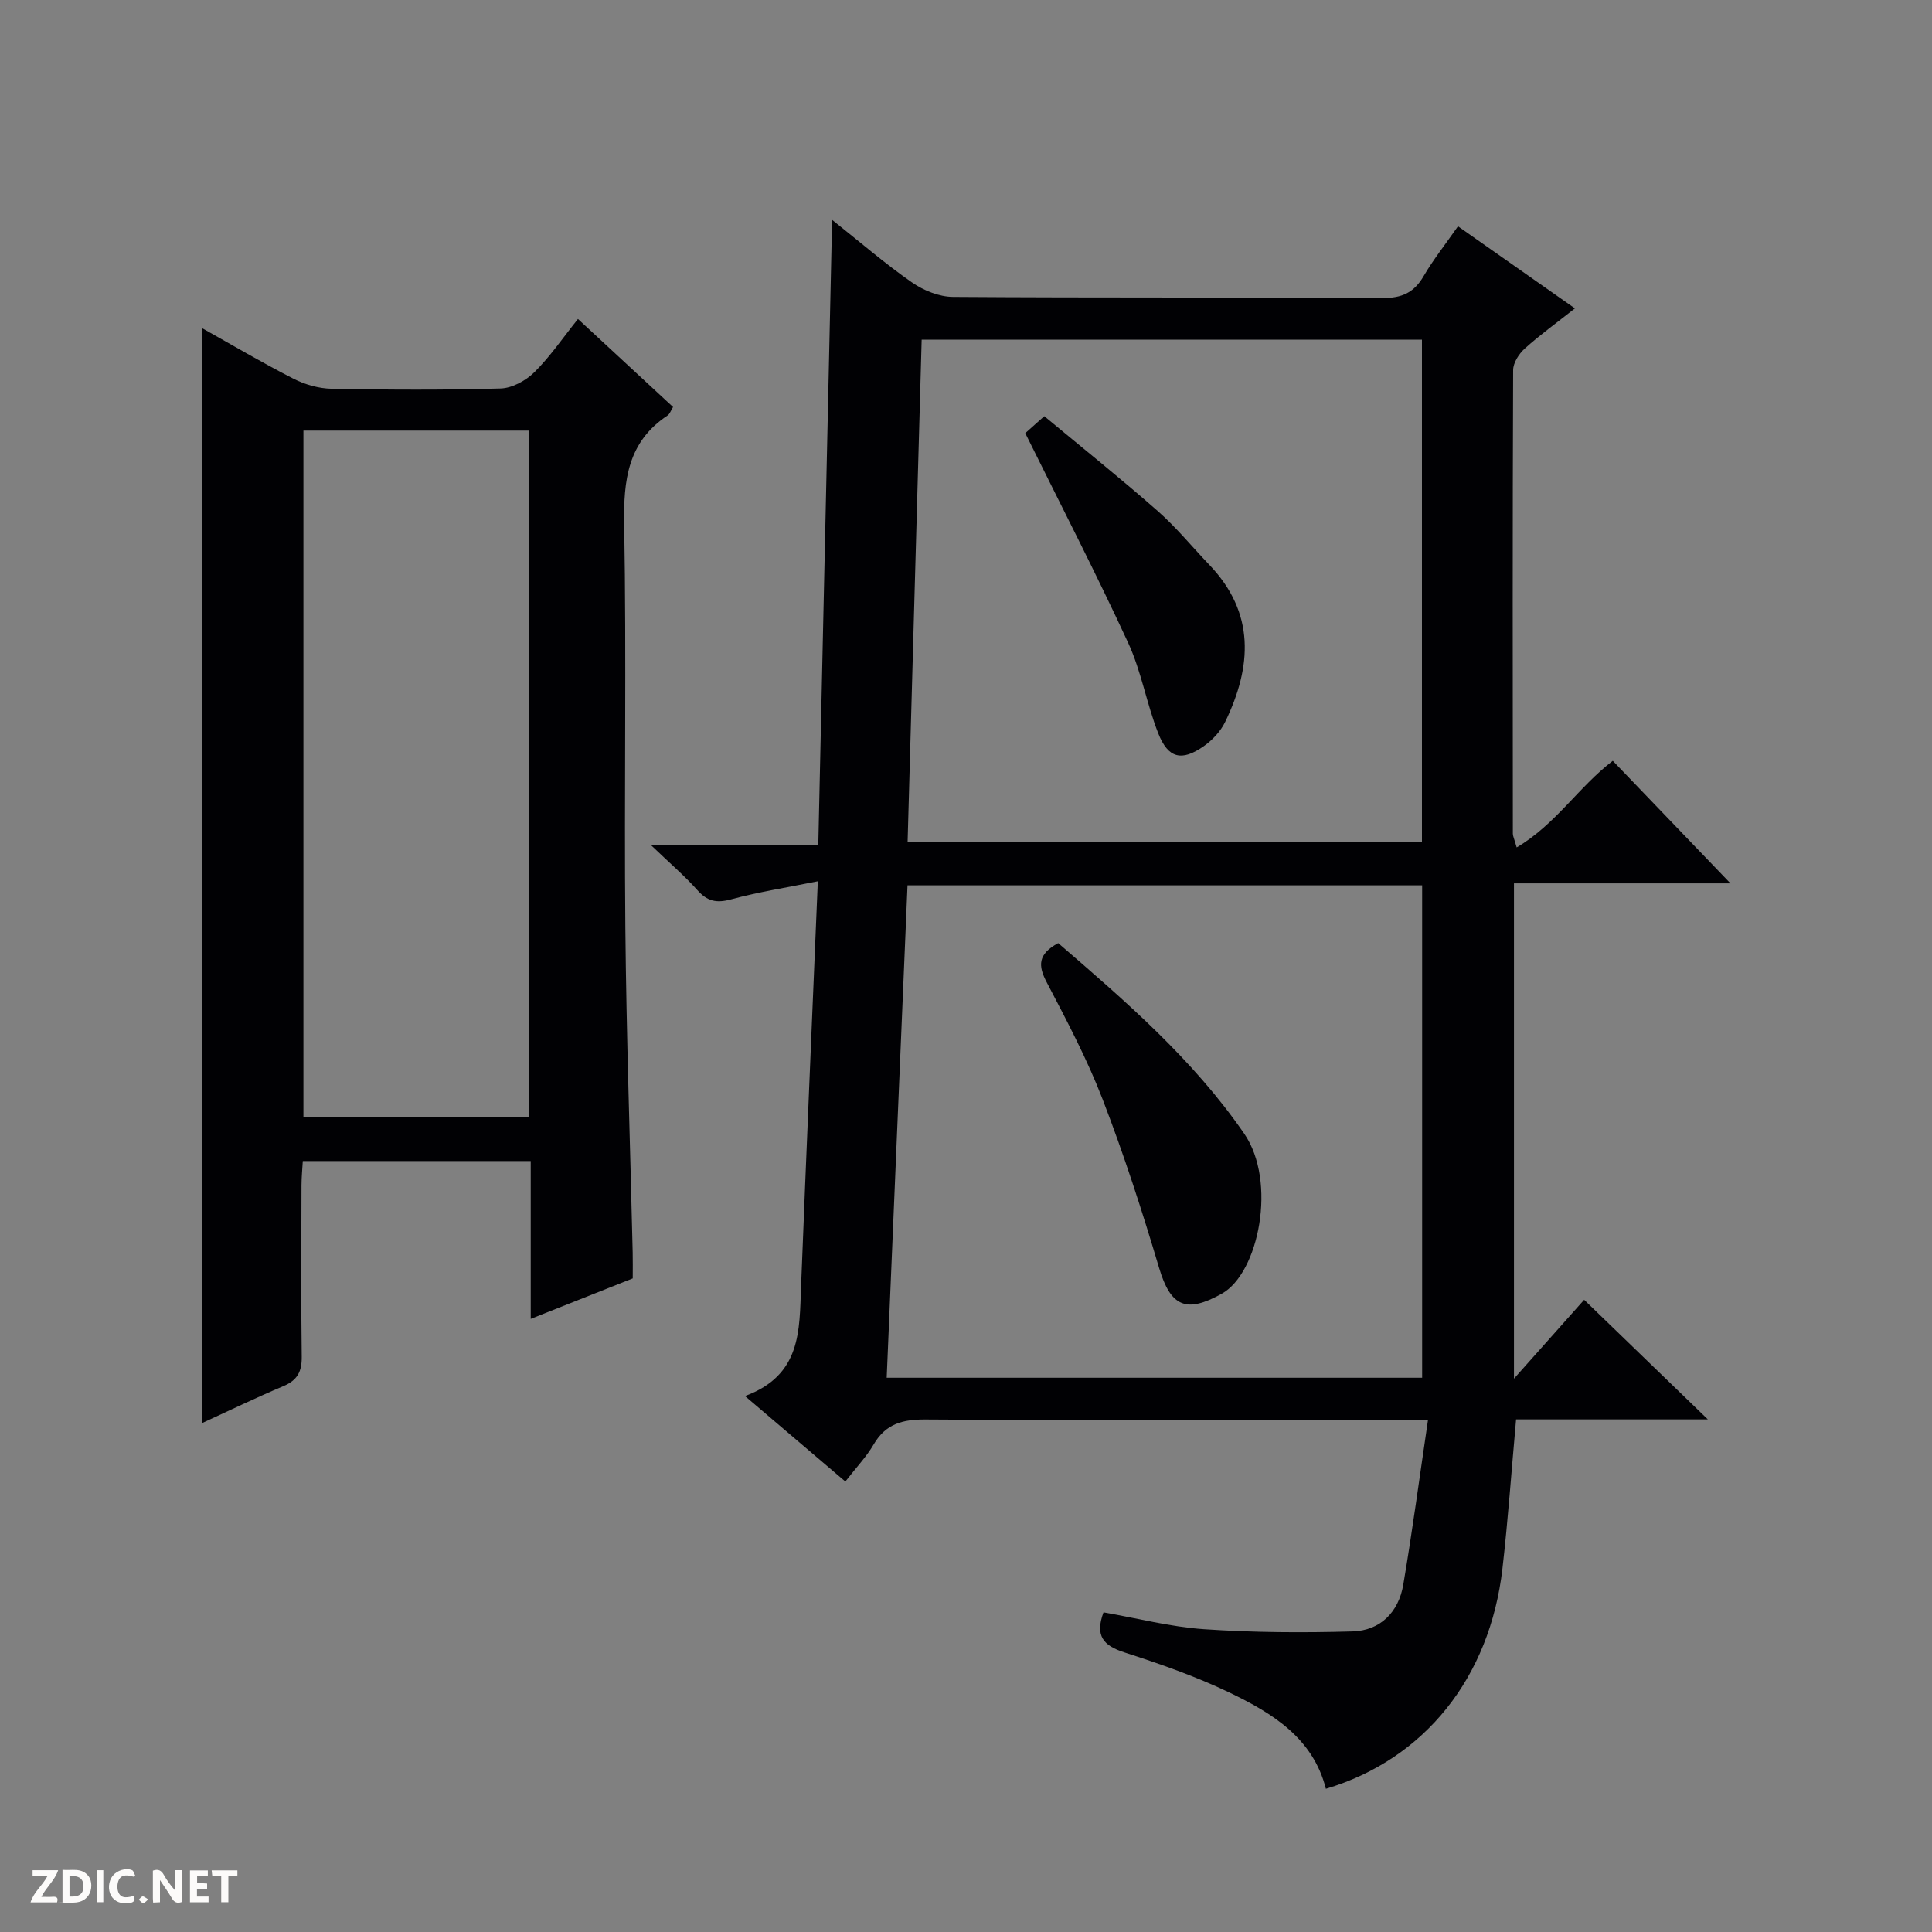 <svg enable-background="new 0 0 400 400" viewBox="0 0 400 400" xmlns="http://www.w3.org/2000/svg"><rect x="0" y="0" width="400" height="400" fill="#808080" stroke="none"/><g fill="#fcfbfa"><path d="m37.59 393.81c-.92.31-1.52.05-2-.78-.7-1.2-1.52-2.34-2.47-3.78v4.59c-.55.03-.95.05-1.41.07-.03-.37-.06-.64-.06-.91 0-1.91 0-3.81 0-5.7 1.13-.41 1.77-.03 2.29.91.62 1.11 1.38 2.14 2.31 3.19v-4.2h1.35v6.61z"/><path d="m12.94 393.88v-6.75c1.9.19 3.93-.54 5.37 1.29.8 1.01.78 2.88.03 3.97-1.37 1.97-3.4 1.51-6.4 1.49m2.45-1.22c2.04.12 2.92-.58 2.89-2.21-.03-1.51-.98-2.19-2.89-2z"/><path d="m11.81 393.87h-5.49c.68-2.18 2.47-3.48 3.51-5.45h-3.08v-1.21h5.29c-.71 2.13-2.44 3.48-3.47 5.51.86 0 1.63.04 2.39-.01.79-.05 1.14.21.85 1.16"/><path d="m39.33 393.86v-6.61h3.7v1.07h-2.22v1.52c.68.04 1.34.09 2.07.13v1.07c-.72.05-1.38.09-2.1.14v1.48h2.4v1.19h-3.85z"/><path d="m27.71 388.56c-1.15-.3-2.46-.61-3.1.64-.37.73-.41 1.93-.06 2.67.63 1.35 1.99.93 3.17.68.35.94-.01 1.32-.93 1.46-1.62.25-3.05-.27-3.76-1.48-.73-1.24-.6-3.03.31-4.17.88-1.11 2.71-1.7 4-1.16.32.13.44.74.65 1.12-.1.08-.19.16-.28.24"/><path d="m49.15 387.24v1.07c-.59.02-1.17.05-1.87.08v5.44h-1.48v-5.44h-1.85c-.05-.4-.08-.73-.13-1.15z"/><path d="m20.06 387.21h1.33v6.62h-1.33z"/><path d="m30.68 393.25c-.39.38-.8.79-1.05.76-.32-.05-.6-.45-.9-.7.26-.24.51-.64.8-.67.29-.04.62.3 1.15.61"/></g><path d="m154.24 289.04c11.72-4.32 11.25-13.61 11.61-22.64 1.08-27.58 2.27-55.15 3.47-83.94-6.26 1.27-12.22 2.19-18.01 3.76-3.01.81-4.88.37-6.92-1.92-2.64-2.96-5.68-5.55-9.67-9.38h34.7c.95-43.27 1.9-85.88 2.86-129.4 5.88 4.67 11 9.11 16.53 12.95 2.4 1.67 5.63 2.98 8.49 3 29.66.21 59.32.05 88.98.23 3.98.02 6.48-1.12 8.46-4.52 2-3.43 4.5-6.57 7.12-10.33 8 5.62 15.81 11.1 24.21 17-3.77 2.98-7.24 5.48-10.4 8.33-1.2 1.08-2.39 2.95-2.39 4.46-.13 31.99-.09 63.99-.06 95.98 0 .47.25.93.79 2.83 8.07-4.75 12.84-12.55 19.9-17.93 8.11 8.45 16.16 16.83 24.36 25.37-14.61 0-29.6 0-44.82 0v102.55c5.39-6.06 10.08-11.33 14.53-16.33 9.05 8.75 16.91 16.35 25.61 24.76-13.92 0-26.91 0-39.7 0-.97 10.74-1.67 20.82-2.82 30.84-2.6 22.67-16.16 39.56-36.56 45.64-2.67-10.53-11.09-15.65-19.93-19.91-7-3.37-14.42-5.95-21.82-8.34-4.32-1.4-6.1-3.41-4.29-8.28 6.9 1.2 13.81 3.01 20.82 3.49 10.21.7 20.49.75 30.72.46 5.77-.16 9.55-3.99 10.52-9.66 1.88-11.07 3.36-22.21 5.12-34.11-2.96 0-4.74 0-6.51 0-32.49 0-64.99.1-97.48-.11-4.76-.03-8.27.87-10.77 5.15-1.49 2.56-3.6 4.76-5.87 7.69-6.68-5.67-13.19-11.22-20.78-17.69zm29.34-3.79h110.86c0-34.22 0-68.1 0-101.95-35.65 0-70.92 0-106.55 0-1.43 33.98-2.86 67.68-4.31 101.95zm110.82-110.9c0-35.06 0-69.59 0-104.03-34.67 0-68.92 0-103.58 0-.97 34.8-1.94 69.28-2.91 104.03z" fill="#010104"/><path d="m131 264.68c-7.09 2.81-13.85 5.49-21.12 8.38 0-11.12 0-21.71 0-32.68-15.77 0-31.17 0-47.19 0-.09 1.56-.26 3.29-.27 5.03-.03 11.83-.11 23.65.05 35.48.04 3.1-.91 4.88-3.81 6.1-5.79 2.44-11.46 5.19-16.75 7.61 0-75.51 0-150.96 0-226.62 6.05 3.38 12.32 7.1 18.81 10.41 2.4 1.23 5.28 2.05 7.96 2.1 11.65.22 23.32.28 34.97-.06 2.4-.07 5.23-1.63 6.99-3.37 3.27-3.24 5.9-7.12 9.02-11.02 6.67 6.18 13.12 12.15 19.69 18.23-.46.73-.67 1.44-1.15 1.76-8.23 5.46-9.13 13.36-8.97 22.54.49 27.81-.02 55.63.24 83.44.21 22.45 1 44.89 1.52 67.33.04 1.65.01 3.31.01 5.34zm-68.18-175.53v142.07h46.64c0-47.56 0-94.74 0-142.07-15.67 0-30.96 0-46.64 0z" fill="#010104"/><path d="m219.09 195.26c13.94 12.03 27.88 24.02 38.51 39.45 6.83 9.92 3.03 28.85-4.63 33.13-7.32 4.09-10.58 2.78-12.99-5.33-3.49-11.74-7.27-23.43-11.67-34.85-3.22-8.36-7.44-16.35-11.61-24.31-1.81-3.44-1.83-5.81 2.39-8.09z" fill="#010104"/><path d="m212.27 89.68c.68-.61 1.91-1.7 3.94-3.51 7.81 6.49 15.79 12.87 23.45 19.6 3.85 3.38 7.13 7.42 10.69 11.14 9.58 9.99 8.85 21.09 3.31 32.55-.95 1.97-2.68 3.81-4.49 5.07-4.51 3.14-7.31 2.49-9.35-2.66-2.43-6.14-3.5-12.85-6.26-18.81-6.66-14.42-13.95-28.54-21.29-43.38z" fill="#010104"/></svg>